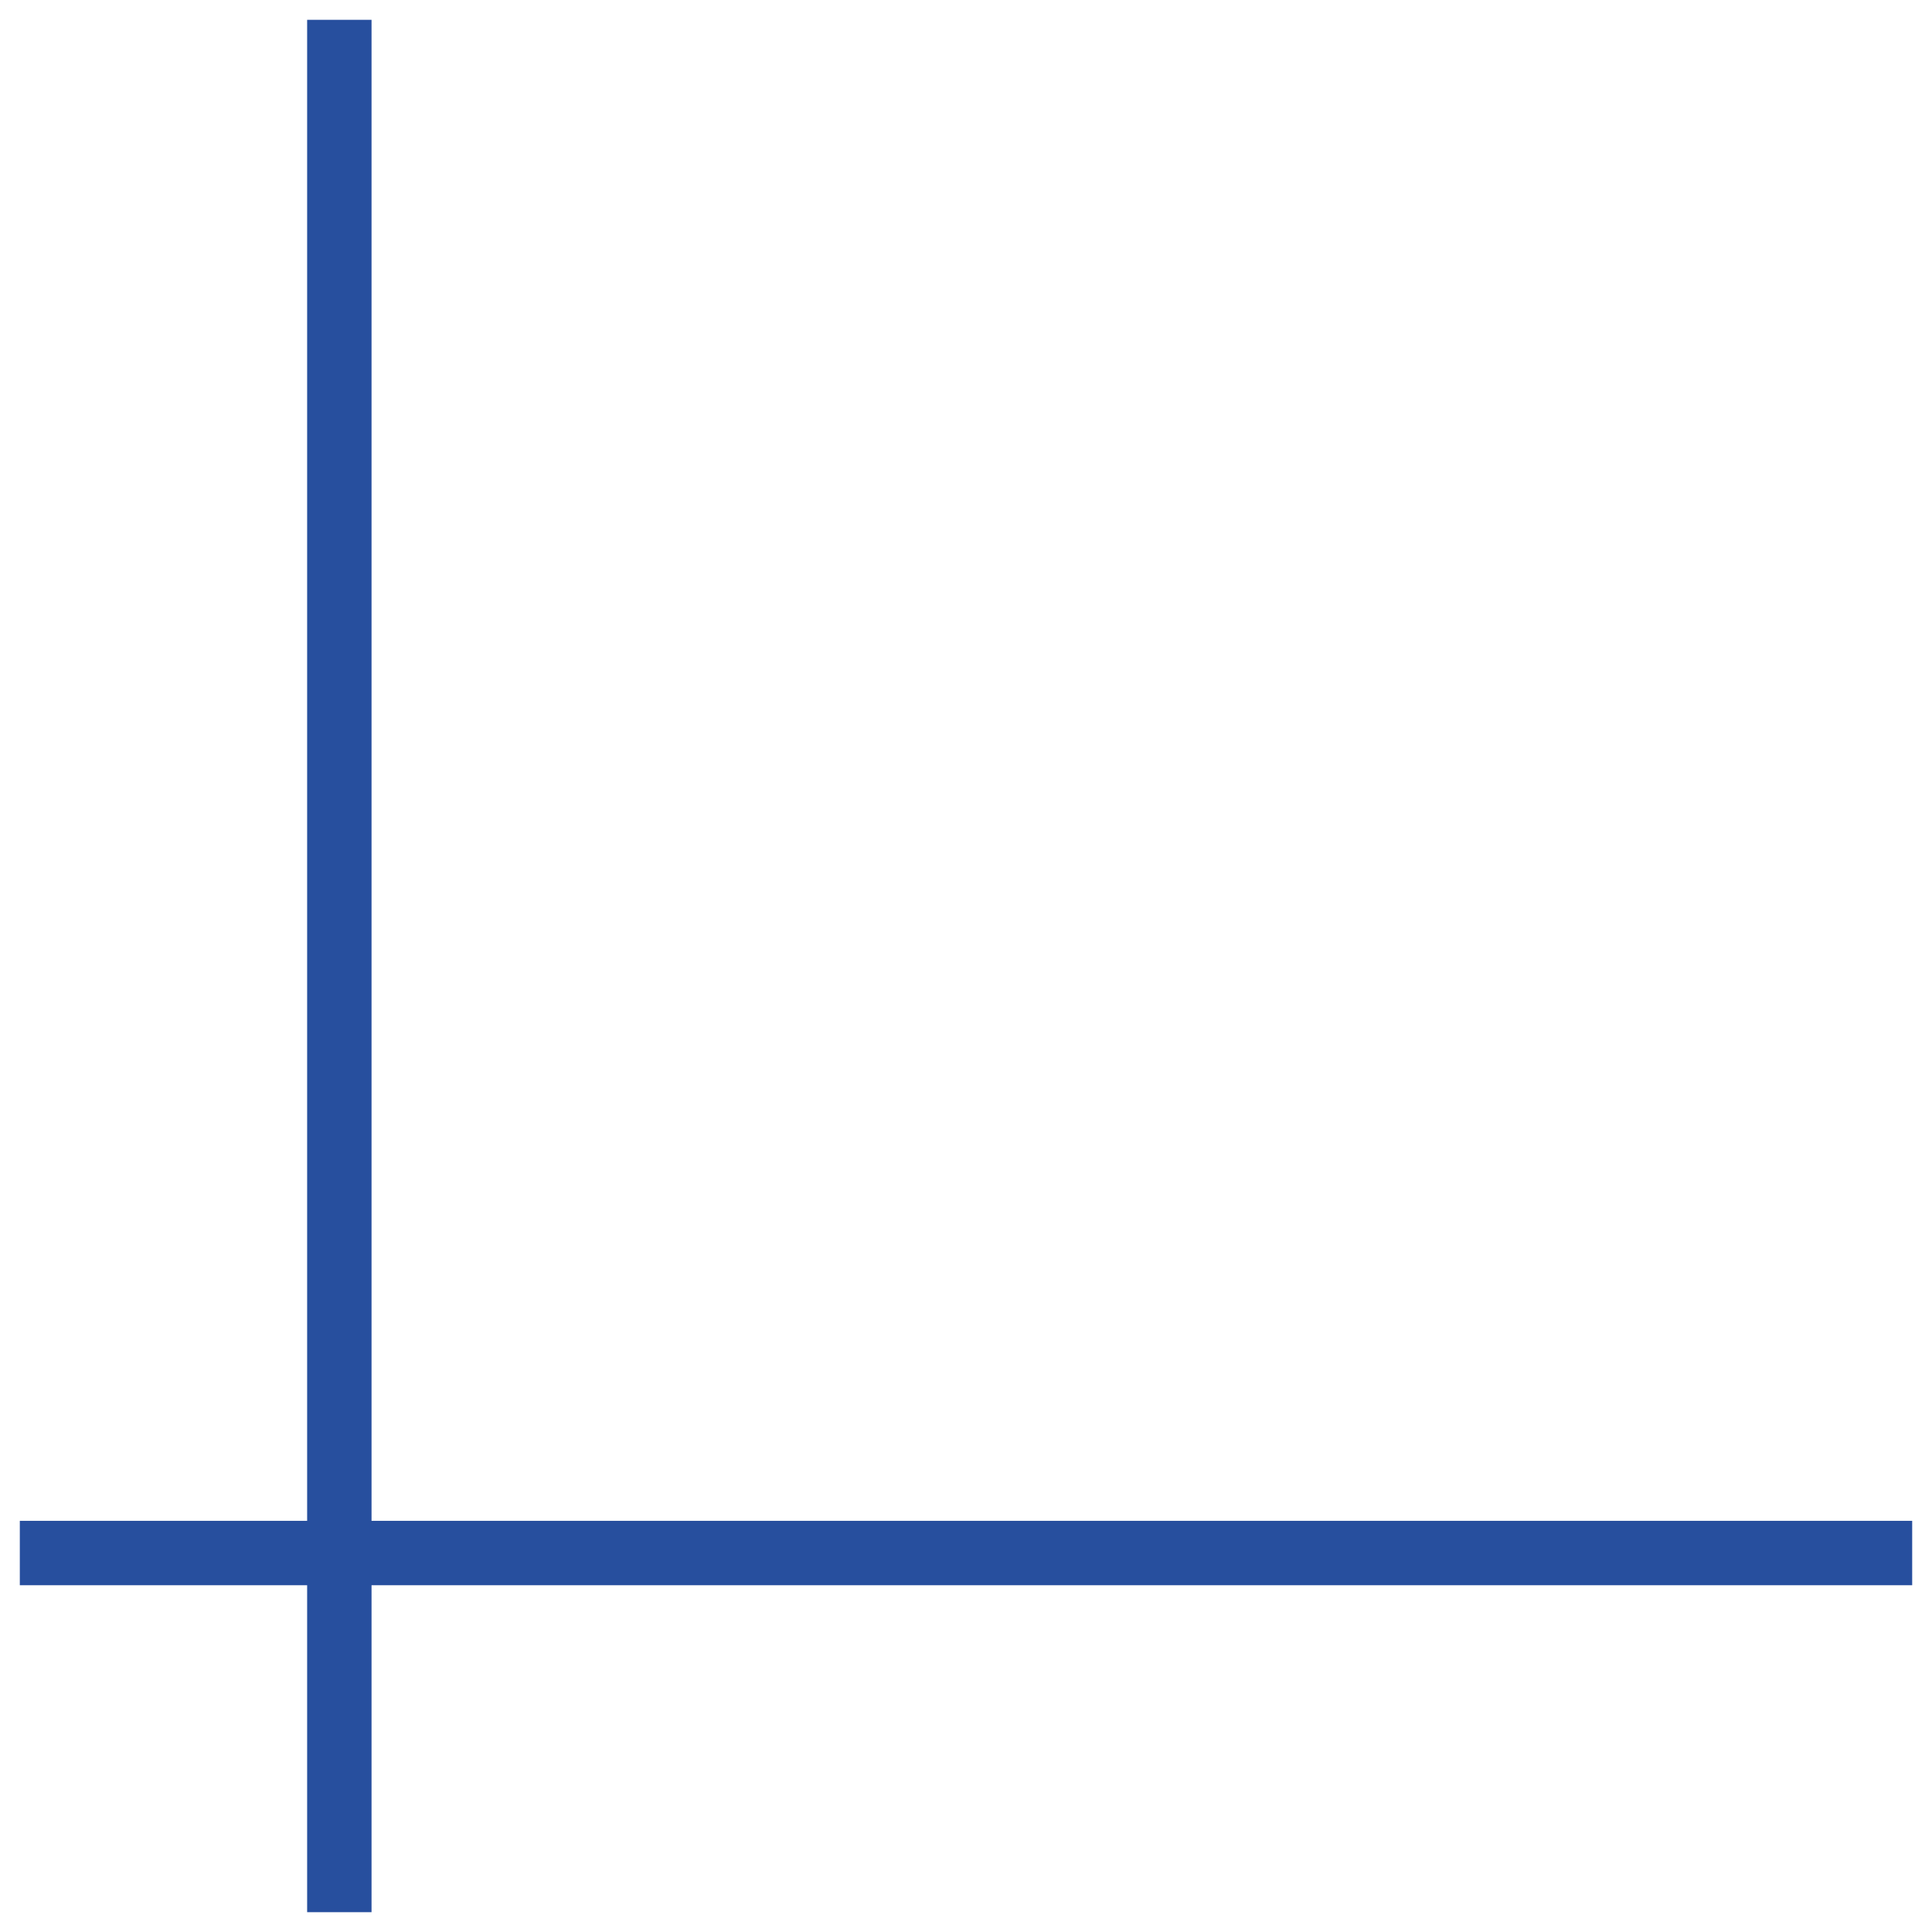 <svg xmlns="http://www.w3.org/2000/svg" id="Ebene_1" data-name="Ebene 1" viewBox="0 0 39 39"><defs><style>      .cls-1 {        fill: #274f9e;        stroke-width: 0px;      }    </style></defs><polygon class="cls-1" points="38.6 30.7 7.5 30.7 7.5 .4 6.2 .4 6.2 30.7 .4 30.7 .4 32 6.2 32 6.2 38.6 7.5 38.6 7.5 32 38.6 32 38.6 30.7"></polygon></svg>